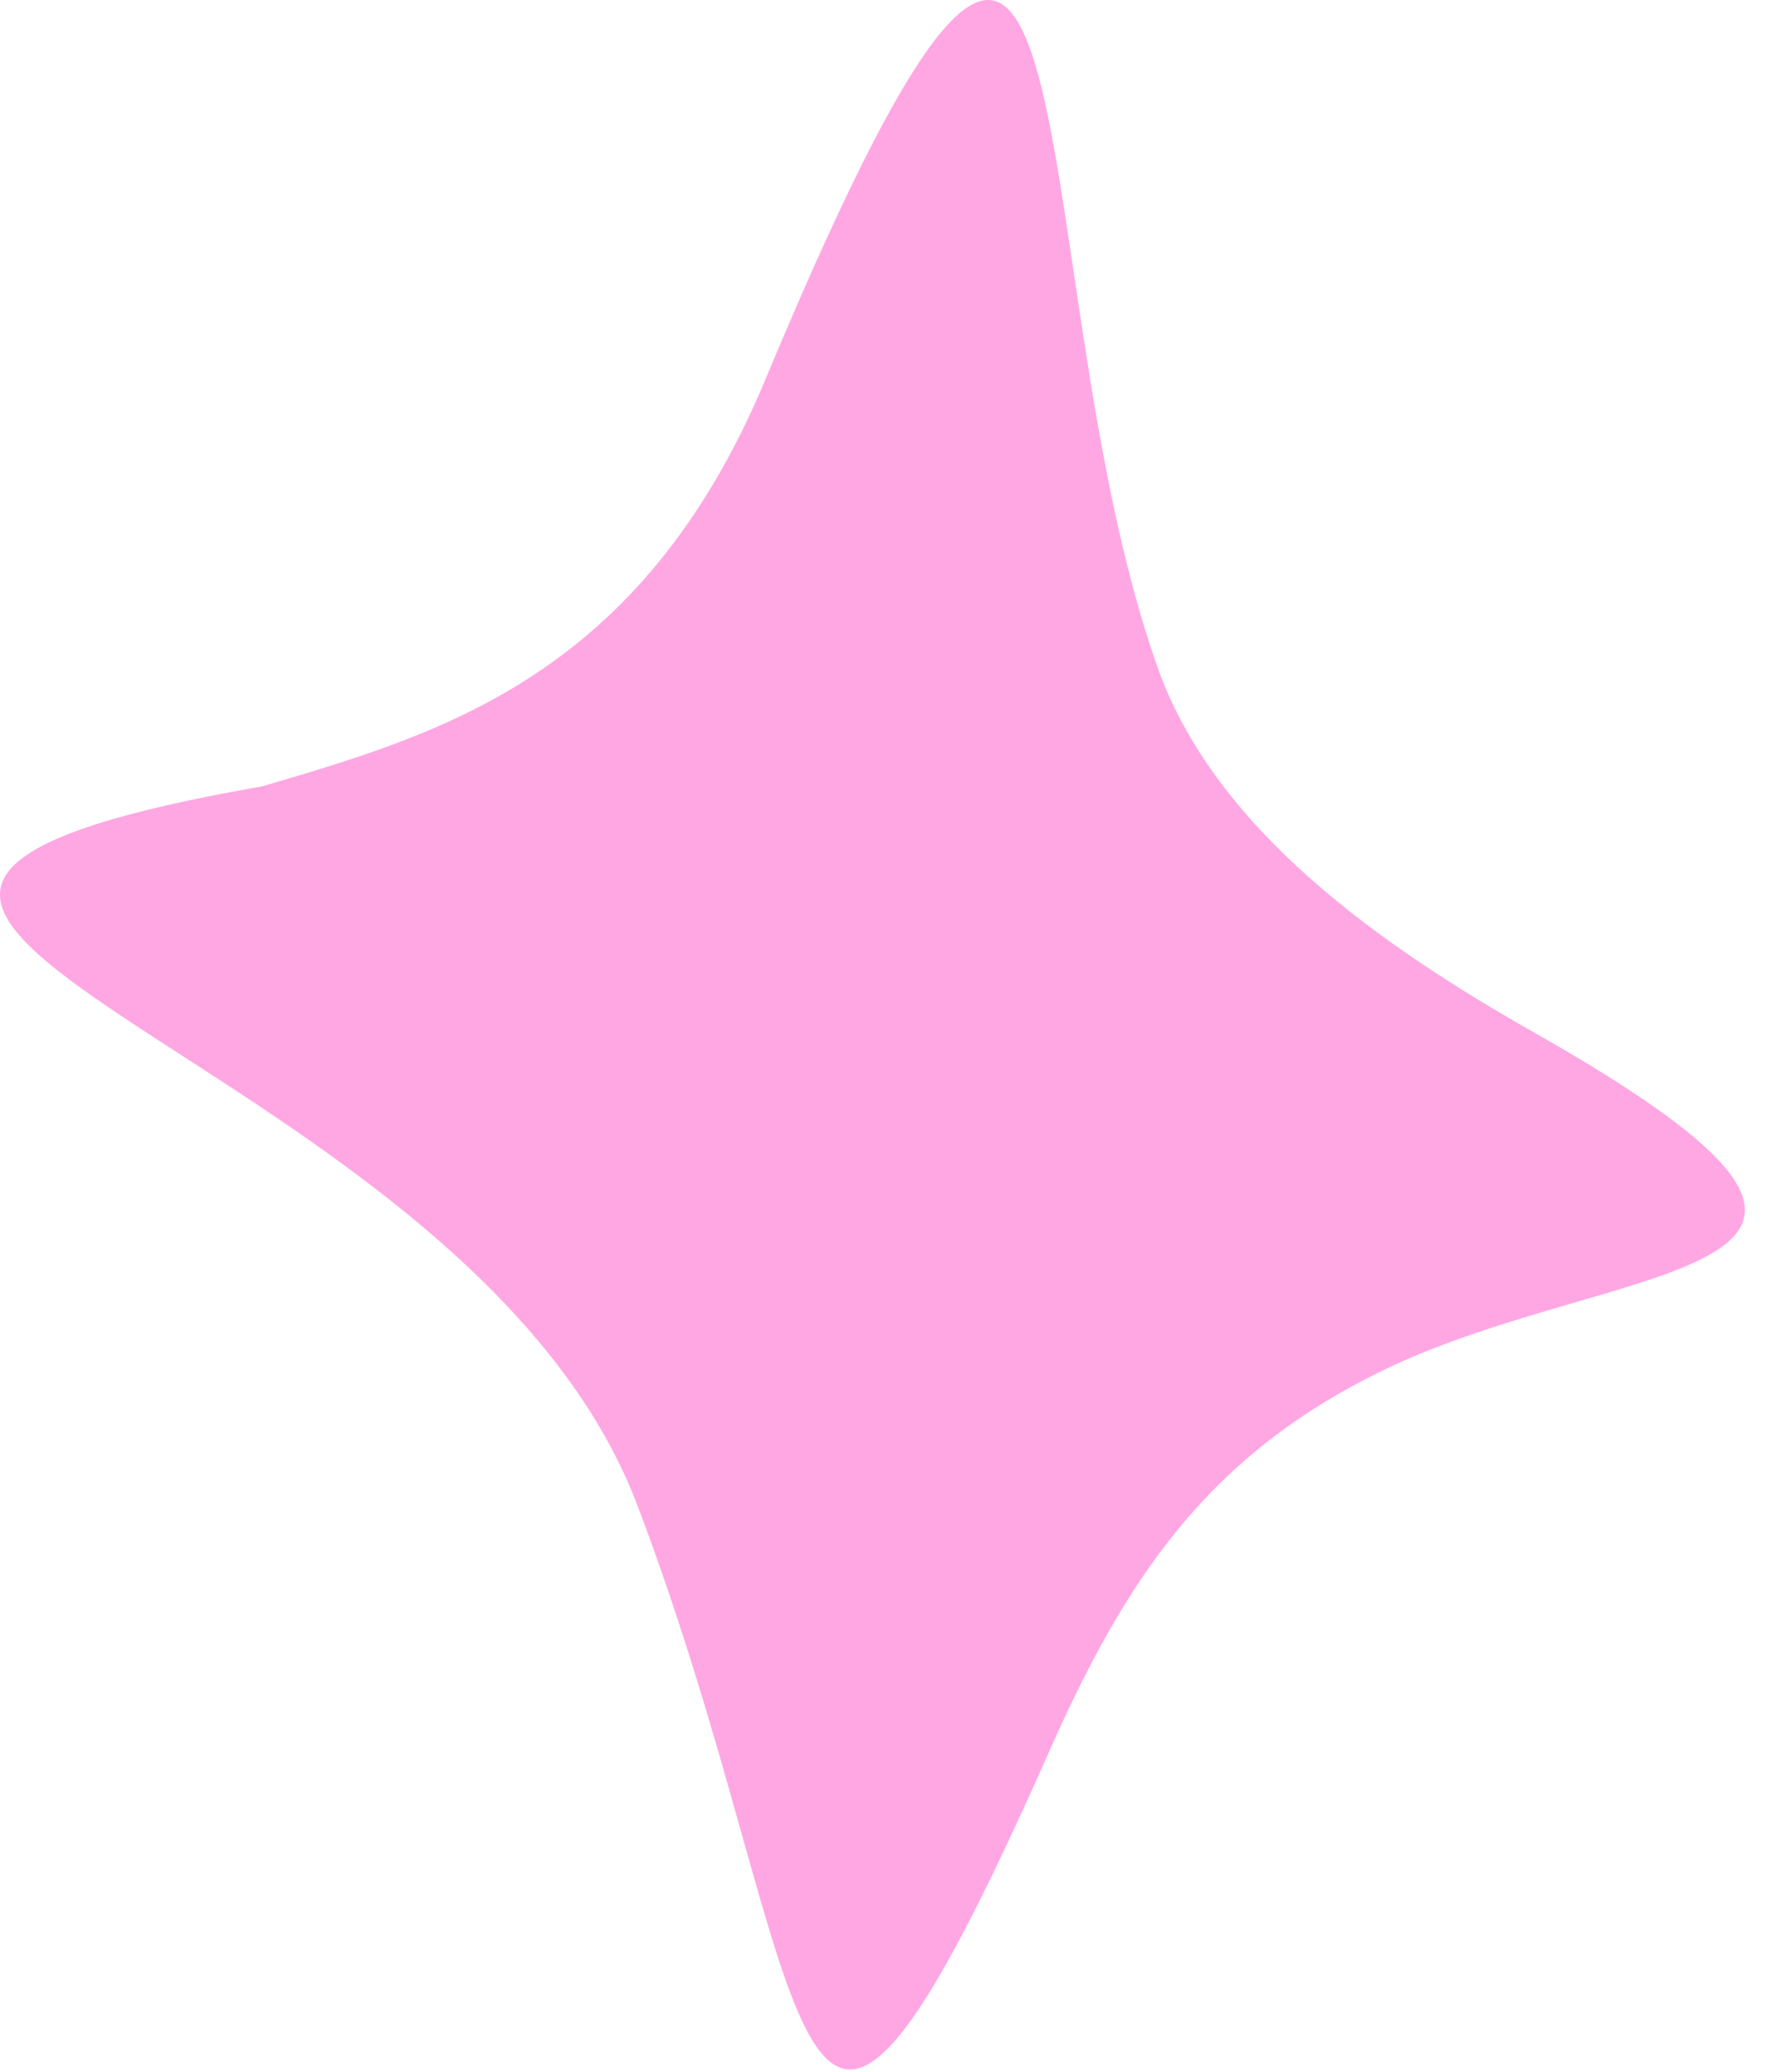 <svg width="59" height="69" viewBox="0 0 59 69" fill="none" xmlns="http://www.w3.org/2000/svg">
<path d="M38.572 22.247C33.741 8.658 36.858 -14.604 25.5 12.636C21.358 22.567 14.621 24.452 8.727 26.19C-14.5 30.259 15.316 34.545 21.235 50.134C27.408 66.391 25.982 78.562 34.941 58.359C37.487 52.616 40.202 48.492 46.068 45.641C53.979 41.797 65.867 42.742 51.12 34.394C46.037 31.517 40.49 27.642 38.572 22.247Z" fill="#FFA7E3"/>
</svg>
